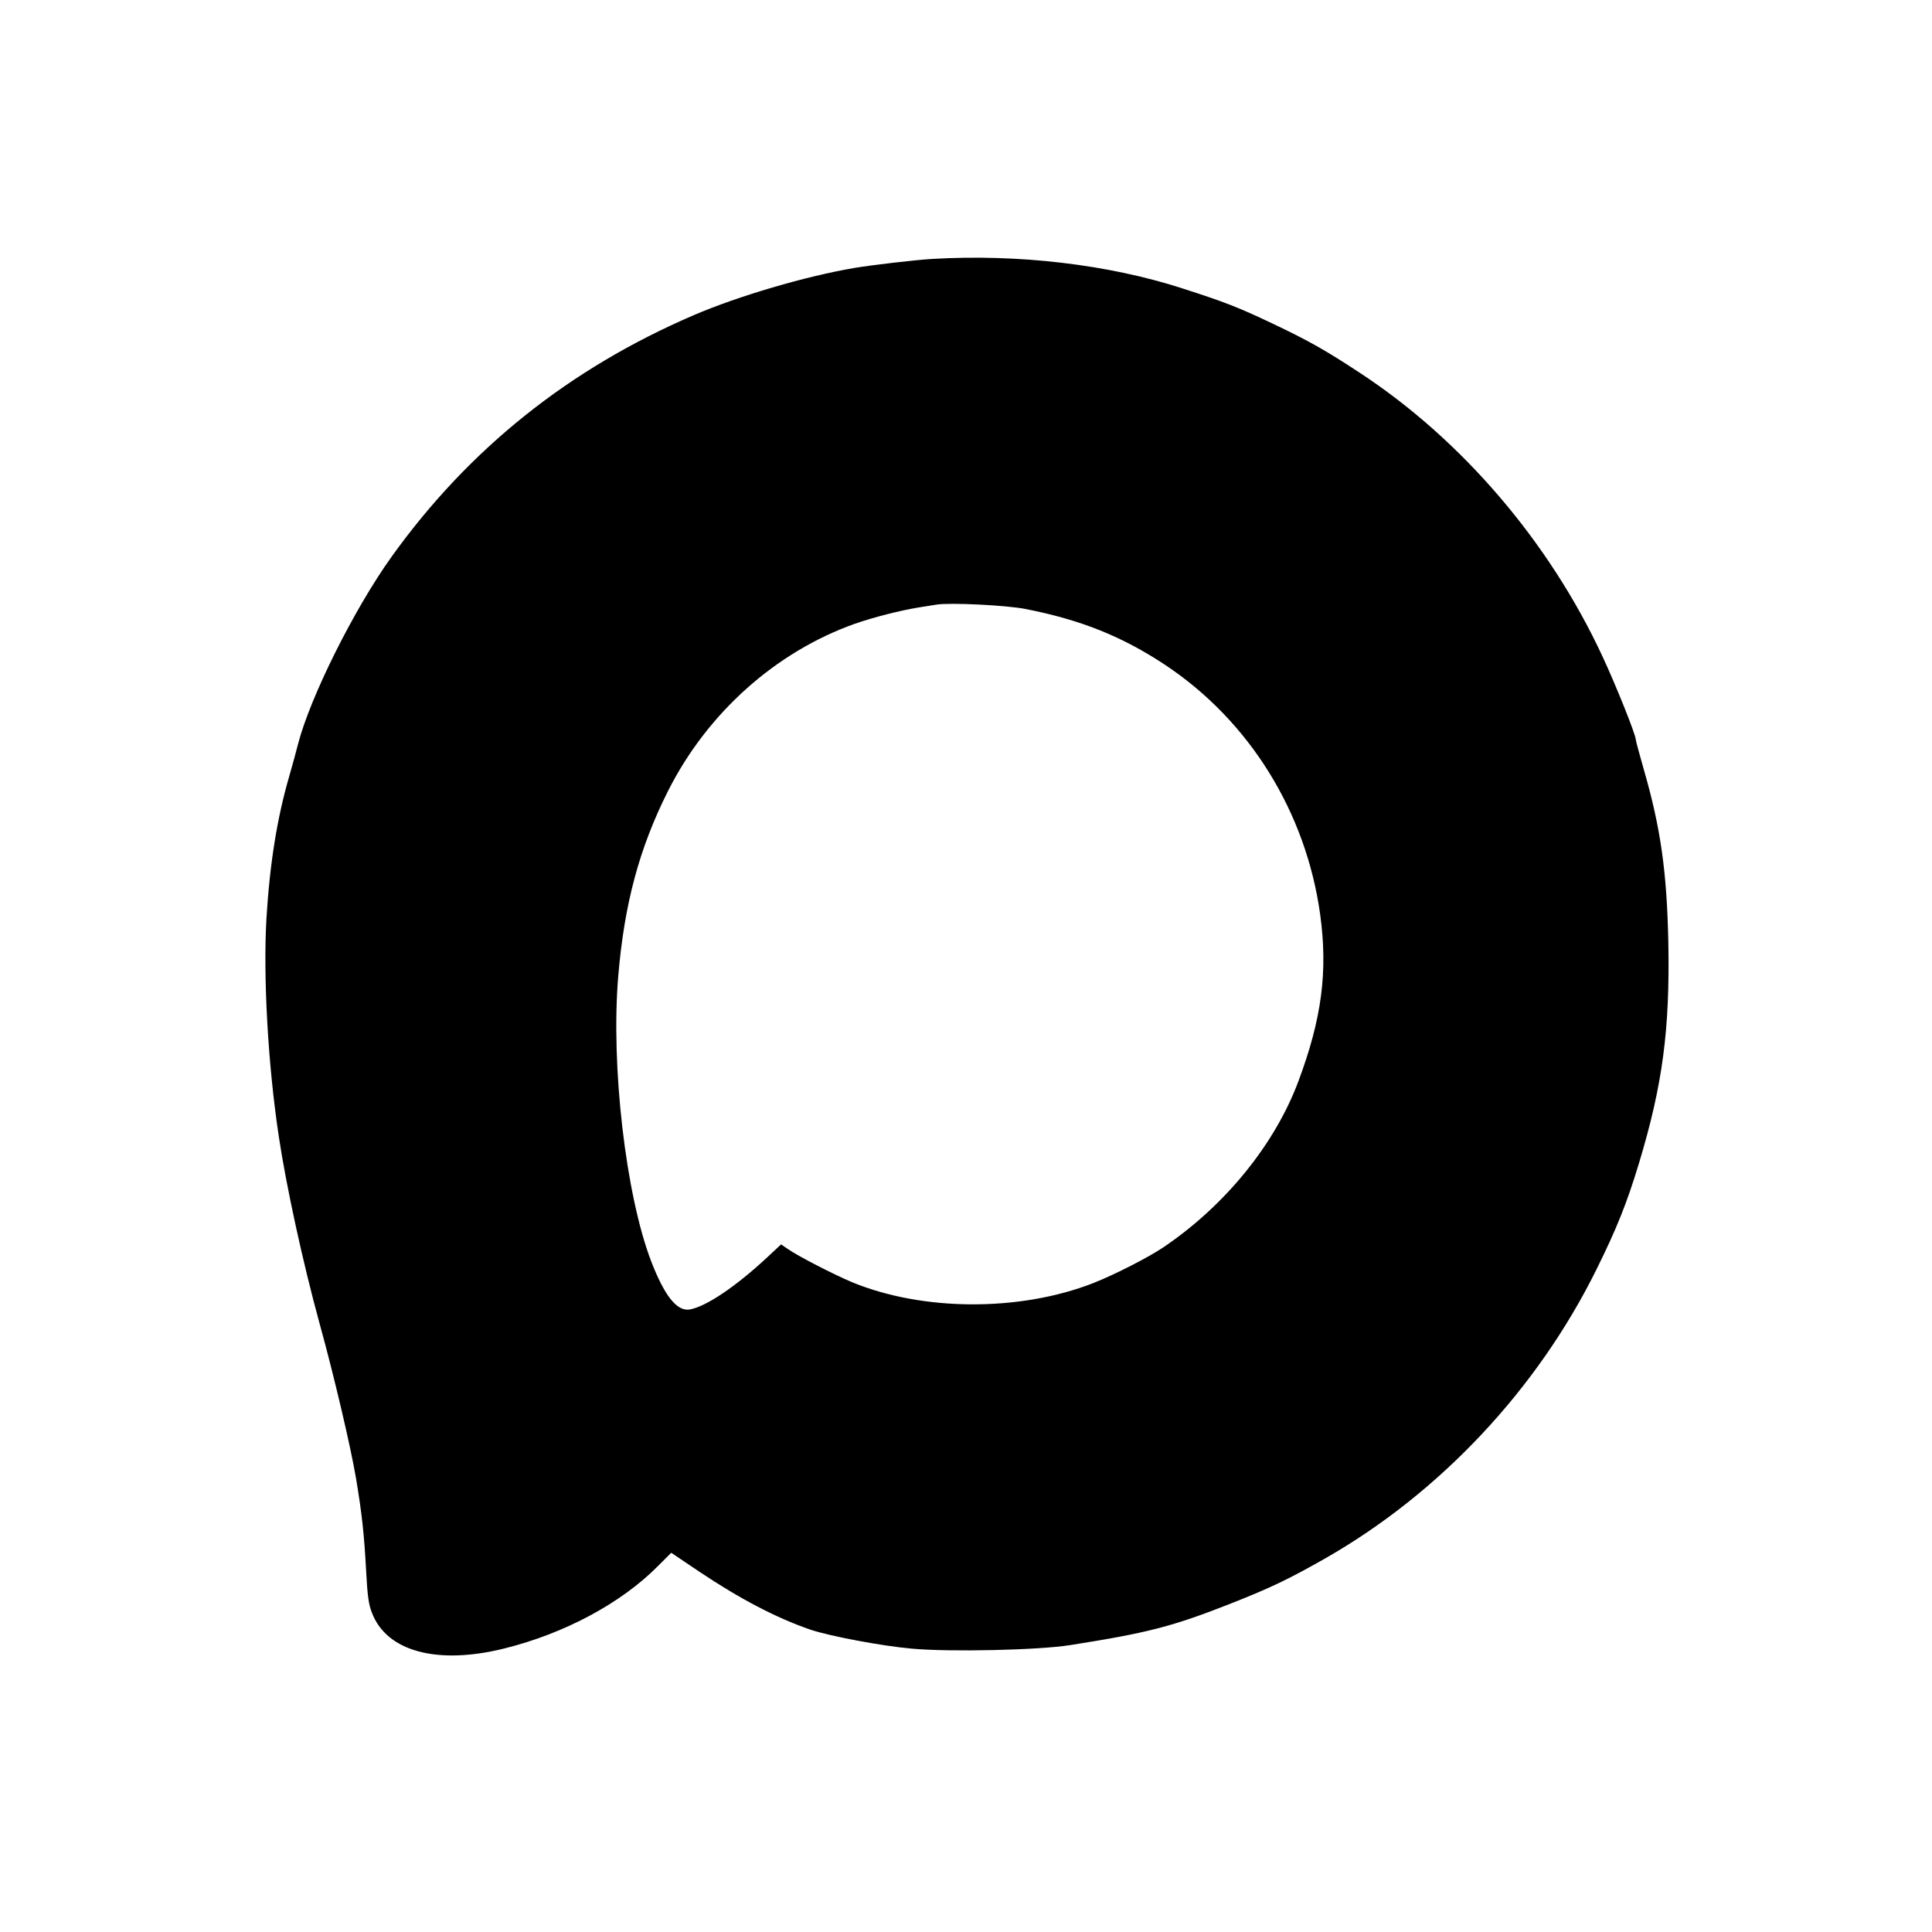 <svg xmlns="http://www.w3.org/2000/svg" version="1.0" width="18" height="18" viewBox="-25 -25 &#10;                                   1050 1050" preserveAspectRatio="xMidYMid meet"><defs><filter id="trace-filter" x="-20%" y="-20%" width="140%" height="140%"><feGaussianBlur in="SourceAlpha" stdDeviation="1.8" result="blur"/><feOffset in="blur" dx="0" dy="0" result="offsetBlur"/><feFlood flood-color="#3498db" result="traceColor"/><feComposite in="traceColor" in2="offsetBlur" operator="in" result="outline"/><feMerge><feMergeNode in="outline"/><feMergeNode in="SourceGraphic"/></feMerge></filter></defs>


<g filter="url(#trace-filter)"><g transform="translate(0,1000) scale(0.1,-0.1)" fill="#000000" stroke="none">
<path d="M4820 8843 c-91 -5 -329 -33 -425 -49 -266 -45 -633 -153 -875 -257 -677 -291 -1222 -727 -1642 -1313 -203 -283 -442 -762 -508 -1017 -10 -40 -32 -120 -49 -179 -65 -224 -105 -472 -123 -771 -18 -316 8 -791 67 -1182 41 -274 131 -686 221 -1015 79 -285 170 -673 199 -845 32 -192 44 -300 55 -505 7 -130 13 -179 31 -224 79 -211 355 -286 720 -195 327 81 635 246 835 448 l72 72 153 -103 c221 -148 420 -252 604 -315 104 -35 390 -89 550 -103 209 -19 690 -8 860 19 425 67 557 101 879 228 212 84 307 129 511 245 621 355 1149 917 1471 1568 111 224 166 362 232 580 128 424 168 725 159 1199 -8 382 -41 619 -133 938 -24 84 -44 158 -44 164 0 26 -109 298 -182 454 -289 621 -764 1176 -1318 1539 -187 123 -277 174 -475 268 -186 88 -251 114 -490 191 -402 130 -891 187 -1355 160z m505 -1903 c300 -59 524 -149 758 -304 457 -304 765 -799 842 -1357 42 -308 9 -564 -118 -904 -128 -344 -398 -676 -733 -903 -81 -55 -267 -150 -384 -196 -398 -155 -924 -153 -1308 5 -102 43 -293 141 -352 182 l-35 24 -75 -70 c-173 -161 -334 -269 -423 -284 -68 -10 -135 73 -208 262 -138 360 -220 1062 -179 1550 33 392 114 695 270 1005 213 424 585 757 1016 910 100 35 245 72 349 89 39 6 81 13 95 15 70 12 380 -3 485 -24z"/>
</g></g></svg>
